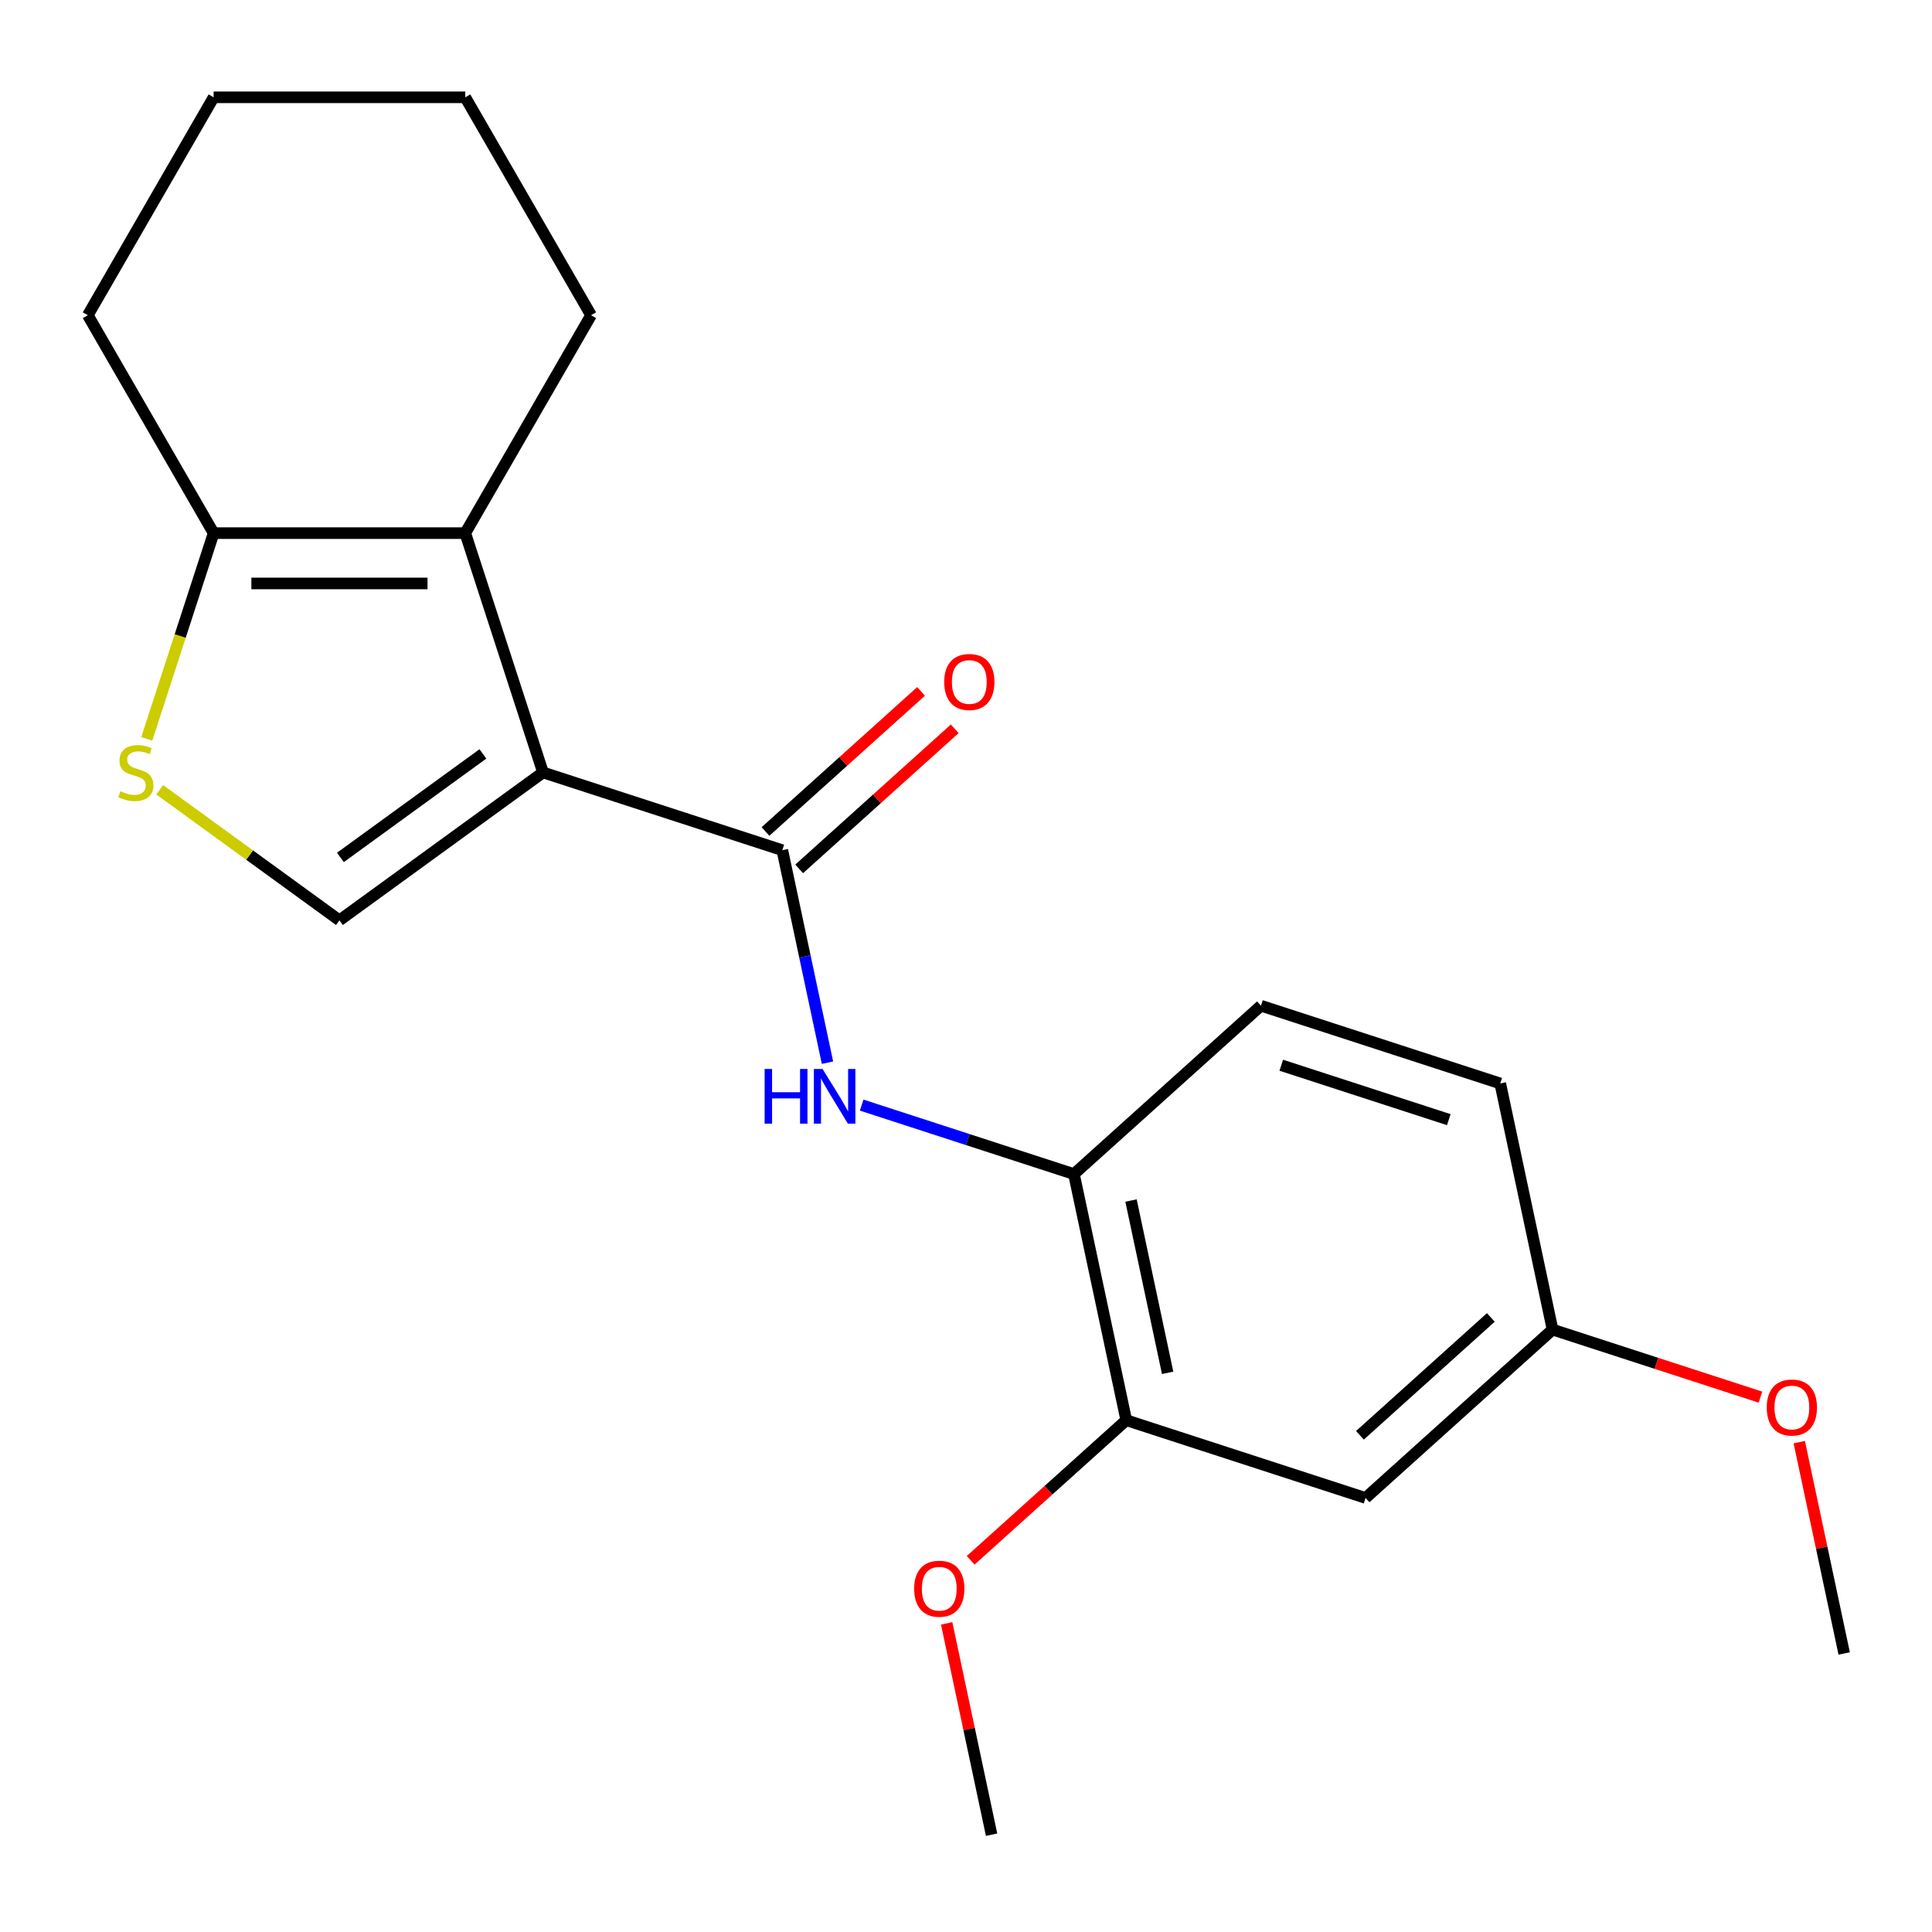<?xml version='1.0' encoding='iso-8859-1'?>
<svg version='1.1' baseProfile='full'
              xmlns='http://www.w3.org/2000/svg'
                      xmlns:rdkit='http://www.rdkit.org/xml'
                      xmlns:xlink='http://www.w3.org/1999/xlink'
                  xml:space='preserve'
width='1000px' height='1000px' viewBox='0 0 1000 1000'>
<!-- END OF HEADER -->
<rect style='opacity:1.0;fill:#FFFFFF;stroke:none' width='1000' height='1000' x='0' y='0'> </rect>
<path class='bond-0' d='M 281.061,399.813 L 404.926,440.059' style='fill:none;fill-rule:evenodd;stroke:#000000;stroke-width:6px;stroke-linecap:butt;stroke-linejoin:miter;stroke-opacity:1' />
<path class='bond-1' d='M 281.061,399.813 L 240.814,275.947' style='fill:none;fill-rule:evenodd;stroke:#000000;stroke-width:6px;stroke-linecap:butt;stroke-linejoin:miter;stroke-opacity:1' />
<path class='bond-2' d='M 281.061,399.813 L 175.695,476.366' style='fill:none;fill-rule:evenodd;stroke:#000000;stroke-width:6px;stroke-linecap:butt;stroke-linejoin:miter;stroke-opacity:1' />
<path class='bond-2' d='M 249.945,390.223 L 176.189,443.81' style='fill:none;fill-rule:evenodd;stroke:#000000;stroke-width:6px;stroke-linecap:butt;stroke-linejoin:miter;stroke-opacity:1' />
<path class='bond-4' d='M 404.926,440.059 L 416.615,495.048' style='fill:none;fill-rule:evenodd;stroke:#000000;stroke-width:6px;stroke-linecap:butt;stroke-linejoin:miter;stroke-opacity:1' />
<path class='bond-4' d='M 416.615,495.048 L 428.303,550.037' style='fill:none;fill-rule:evenodd;stroke:#0000FF;stroke-width:6px;stroke-linecap:butt;stroke-linejoin:miter;stroke-opacity:1' />
<path class='bond-9' d='M 413.641,449.738 L 453.907,413.483' style='fill:none;fill-rule:evenodd;stroke:#000000;stroke-width:6px;stroke-linecap:butt;stroke-linejoin:miter;stroke-opacity:1' />
<path class='bond-9' d='M 453.907,413.483 L 494.172,377.227' style='fill:none;fill-rule:evenodd;stroke:#FF0000;stroke-width:6px;stroke-linecap:butt;stroke-linejoin:miter;stroke-opacity:1' />
<path class='bond-9' d='M 396.212,430.381 L 436.477,394.125' style='fill:none;fill-rule:evenodd;stroke:#000000;stroke-width:6px;stroke-linecap:butt;stroke-linejoin:miter;stroke-opacity:1' />
<path class='bond-9' d='M 436.477,394.125 L 476.743,357.87' style='fill:none;fill-rule:evenodd;stroke:#FF0000;stroke-width:6px;stroke-linecap:butt;stroke-linejoin:miter;stroke-opacity:1' />
<path class='bond-5' d='M 240.814,275.947 L 110.575,275.947' style='fill:none;fill-rule:evenodd;stroke:#000000;stroke-width:6px;stroke-linecap:butt;stroke-linejoin:miter;stroke-opacity:1' />
<path class='bond-5' d='M 221.278,301.995 L 130.111,301.995' style='fill:none;fill-rule:evenodd;stroke:#000000;stroke-width:6px;stroke-linecap:butt;stroke-linejoin:miter;stroke-opacity:1' />
<path class='bond-14' d='M 240.814,275.947 L 305.934,163.156' style='fill:none;fill-rule:evenodd;stroke:#000000;stroke-width:6px;stroke-linecap:butt;stroke-linejoin:miter;stroke-opacity:1' />
<path class='bond-3' d='M 175.695,476.366 L 129.179,442.571' style='fill:none;fill-rule:evenodd;stroke:#000000;stroke-width:6px;stroke-linecap:butt;stroke-linejoin:miter;stroke-opacity:1' />
<path class='bond-3' d='M 129.179,442.571 L 82.664,408.776' style='fill:none;fill-rule:evenodd;stroke:#CCCC00;stroke-width:6px;stroke-linecap:butt;stroke-linejoin:miter;stroke-opacity:1' />
<path class='bond-21' d='M 75.974,382.437 L 93.274,329.192' style='fill:none;fill-rule:evenodd;stroke:#CCCC00;stroke-width:6px;stroke-linecap:butt;stroke-linejoin:miter;stroke-opacity:1' />
<path class='bond-21' d='M 93.274,329.192 L 110.575,275.947' style='fill:none;fill-rule:evenodd;stroke:#000000;stroke-width:6px;stroke-linecap:butt;stroke-linejoin:miter;stroke-opacity:1' />
<path class='bond-6' d='M 446.001,572.001 L 500.936,589.85' style='fill:none;fill-rule:evenodd;stroke:#0000FF;stroke-width:6px;stroke-linecap:butt;stroke-linejoin:miter;stroke-opacity:1' />
<path class='bond-6' d='M 500.936,589.85 L 555.87,607.7' style='fill:none;fill-rule:evenodd;stroke:#000000;stroke-width:6px;stroke-linecap:butt;stroke-linejoin:miter;stroke-opacity:1' />
<path class='bond-16' d='M 110.575,275.947 L 45.455,163.156' style='fill:none;fill-rule:evenodd;stroke:#000000;stroke-width:6px;stroke-linecap:butt;stroke-linejoin:miter;stroke-opacity:1' />
<path class='bond-7' d='M 555.87,607.7 L 582.949,735.093' style='fill:none;fill-rule:evenodd;stroke:#000000;stroke-width:6px;stroke-linecap:butt;stroke-linejoin:miter;stroke-opacity:1' />
<path class='bond-7' d='M 585.411,621.393 L 604.366,710.569' style='fill:none;fill-rule:evenodd;stroke:#000000;stroke-width:6px;stroke-linecap:butt;stroke-linejoin:miter;stroke-opacity:1' />
<path class='bond-10' d='M 555.87,607.7 L 652.658,520.552' style='fill:none;fill-rule:evenodd;stroke:#000000;stroke-width:6px;stroke-linecap:butt;stroke-linejoin:miter;stroke-opacity:1' />
<path class='bond-8' d='M 582.949,735.093 L 706.814,775.34' style='fill:none;fill-rule:evenodd;stroke:#000000;stroke-width:6px;stroke-linecap:butt;stroke-linejoin:miter;stroke-opacity:1' />
<path class='bond-13' d='M 582.949,735.093 L 542.683,771.349' style='fill:none;fill-rule:evenodd;stroke:#000000;stroke-width:6px;stroke-linecap:butt;stroke-linejoin:miter;stroke-opacity:1' />
<path class='bond-13' d='M 542.683,771.349 L 502.418,807.604' style='fill:none;fill-rule:evenodd;stroke:#FF0000;stroke-width:6px;stroke-linecap:butt;stroke-linejoin:miter;stroke-opacity:1' />
<path class='bond-23' d='M 706.814,775.34 L 803.601,688.192' style='fill:none;fill-rule:evenodd;stroke:#000000;stroke-width:6px;stroke-linecap:butt;stroke-linejoin:miter;stroke-opacity:1' />
<path class='bond-23' d='M 703.903,742.91 L 771.654,681.907' style='fill:none;fill-rule:evenodd;stroke:#000000;stroke-width:6px;stroke-linecap:butt;stroke-linejoin:miter;stroke-opacity:1' />
<path class='bond-12' d='M 652.658,520.552 L 776.523,560.798' style='fill:none;fill-rule:evenodd;stroke:#000000;stroke-width:6px;stroke-linecap:butt;stroke-linejoin:miter;stroke-opacity:1' />
<path class='bond-12' d='M 663.188,551.362 L 749.894,579.535' style='fill:none;fill-rule:evenodd;stroke:#000000;stroke-width:6px;stroke-linecap:butt;stroke-linejoin:miter;stroke-opacity:1' />
<path class='bond-11' d='M 803.601,688.192 L 776.523,560.798' style='fill:none;fill-rule:evenodd;stroke:#000000;stroke-width:6px;stroke-linecap:butt;stroke-linejoin:miter;stroke-opacity:1' />
<path class='bond-15' d='M 803.601,688.192 L 857.406,705.674' style='fill:none;fill-rule:evenodd;stroke:#000000;stroke-width:6px;stroke-linecap:butt;stroke-linejoin:miter;stroke-opacity:1' />
<path class='bond-15' d='M 857.406,705.674 L 911.211,723.157' style='fill:none;fill-rule:evenodd;stroke:#FF0000;stroke-width:6px;stroke-linecap:butt;stroke-linejoin:miter;stroke-opacity:1' />
<path class='bond-17' d='M 489.991,840.257 L 501.616,894.946' style='fill:none;fill-rule:evenodd;stroke:#FF0000;stroke-width:6px;stroke-linecap:butt;stroke-linejoin:miter;stroke-opacity:1' />
<path class='bond-17' d='M 501.616,894.946 L 513.24,949.635' style='fill:none;fill-rule:evenodd;stroke:#000000;stroke-width:6px;stroke-linecap:butt;stroke-linejoin:miter;stroke-opacity:1' />
<path class='bond-19' d='M 305.934,163.156 L 240.814,50.365' style='fill:none;fill-rule:evenodd;stroke:#000000;stroke-width:6px;stroke-linecap:butt;stroke-linejoin:miter;stroke-opacity:1' />
<path class='bond-18' d='M 931.296,746.455 L 942.921,801.144' style='fill:none;fill-rule:evenodd;stroke:#FF0000;stroke-width:6px;stroke-linecap:butt;stroke-linejoin:miter;stroke-opacity:1' />
<path class='bond-18' d='M 942.921,801.144 L 954.545,855.833' style='fill:none;fill-rule:evenodd;stroke:#000000;stroke-width:6px;stroke-linecap:butt;stroke-linejoin:miter;stroke-opacity:1' />
<path class='bond-22' d='M 45.455,163.156 L 110.575,50.365' style='fill:none;fill-rule:evenodd;stroke:#000000;stroke-width:6px;stroke-linecap:butt;stroke-linejoin:miter;stroke-opacity:1' />
<path class='bond-20' d='M 240.814,50.365 L 110.575,50.365' style='fill:none;fill-rule:evenodd;stroke:#000000;stroke-width:6px;stroke-linecap:butt;stroke-linejoin:miter;stroke-opacity:1' />
<path  class='atom-4' d='M 62.328 409.533
Q 62.648 409.653, 63.968 410.213
Q 65.288 410.773, 66.728 411.133
Q 68.208 411.453, 69.648 411.453
Q 72.328 411.453, 73.888 410.173
Q 75.448 408.853, 75.448 406.573
Q 75.448 405.013, 74.648 404.053
Q 73.888 403.093, 72.688 402.573
Q 71.488 402.053, 69.488 401.453
Q 66.968 400.693, 65.448 399.973
Q 63.968 399.253, 62.888 397.733
Q 61.848 396.213, 61.848 393.653
Q 61.848 390.093, 64.248 387.893
Q 66.688 385.693, 71.488 385.693
Q 74.768 385.693, 78.488 387.253
L 77.568 390.333
Q 74.168 388.933, 71.608 388.933
Q 68.848 388.933, 67.328 390.093
Q 65.808 391.213, 65.848 393.173
Q 65.848 394.693, 66.608 395.613
Q 67.408 396.533, 68.528 397.053
Q 69.688 397.573, 71.608 398.173
Q 74.168 398.973, 75.688 399.773
Q 77.208 400.573, 78.288 402.213
Q 79.408 403.813, 79.408 406.573
Q 79.408 410.493, 76.768 412.613
Q 74.168 414.693, 69.808 414.693
Q 67.288 414.693, 65.368 414.133
Q 63.488 413.613, 61.248 412.693
L 62.328 409.533
' fill='#CCCC00'/>
<path  class='atom-5' d='M 395.785 553.293
L 399.625 553.293
L 399.625 565.333
L 414.105 565.333
L 414.105 553.293
L 417.945 553.293
L 417.945 581.613
L 414.105 581.613
L 414.105 568.533
L 399.625 568.533
L 399.625 581.613
L 395.785 581.613
L 395.785 553.293
' fill='#0000FF'/>
<path  class='atom-5' d='M 425.745 553.293
L 435.025 568.293
Q 435.945 569.773, 437.425 572.453
Q 438.905 575.133, 438.985 575.293
L 438.985 553.293
L 442.745 553.293
L 442.745 581.613
L 438.865 581.613
L 428.905 565.213
Q 427.745 563.293, 426.505 561.093
Q 425.305 558.893, 424.945 558.213
L 424.945 581.613
L 421.265 581.613
L 421.265 553.293
L 425.745 553.293
' fill='#0000FF'/>
<path  class='atom-10' d='M 488.714 352.992
Q 488.714 346.192, 492.074 342.392
Q 495.434 338.592, 501.714 338.592
Q 507.994 338.592, 511.354 342.392
Q 514.714 346.192, 514.714 352.992
Q 514.714 359.872, 511.314 363.792
Q 507.914 367.672, 501.714 367.672
Q 495.474 367.672, 492.074 363.792
Q 488.714 359.912, 488.714 352.992
M 501.714 364.472
Q 506.034 364.472, 508.354 361.592
Q 510.714 358.672, 510.714 352.992
Q 510.714 347.432, 508.354 344.632
Q 506.034 341.792, 501.714 341.792
Q 497.394 341.792, 495.034 344.592
Q 492.714 347.392, 492.714 352.992
Q 492.714 358.712, 495.034 361.592
Q 497.394 364.472, 501.714 364.472
' fill='#FF0000'/>
<path  class='atom-14' d='M 473.162 822.321
Q 473.162 815.521, 476.522 811.721
Q 479.882 807.921, 486.162 807.921
Q 492.442 807.921, 495.802 811.721
Q 499.162 815.521, 499.162 822.321
Q 499.162 829.201, 495.762 833.121
Q 492.362 837.001, 486.162 837.001
Q 479.922 837.001, 476.522 833.121
Q 473.162 829.241, 473.162 822.321
M 486.162 833.801
Q 490.482 833.801, 492.802 830.921
Q 495.162 828.001, 495.162 822.321
Q 495.162 816.761, 492.802 813.961
Q 490.482 811.121, 486.162 811.121
Q 481.842 811.121, 479.482 813.921
Q 477.162 816.721, 477.162 822.321
Q 477.162 828.041, 479.482 830.921
Q 481.842 833.801, 486.162 833.801
' fill='#FF0000'/>
<path  class='atom-16' d='M 914.467 728.519
Q 914.467 721.719, 917.827 717.919
Q 921.187 714.119, 927.467 714.119
Q 933.747 714.119, 937.107 717.919
Q 940.467 721.719, 940.467 728.519
Q 940.467 735.399, 937.067 739.319
Q 933.667 743.199, 927.467 743.199
Q 921.227 743.199, 917.827 739.319
Q 914.467 735.439, 914.467 728.519
M 927.467 739.999
Q 931.787 739.999, 934.107 737.119
Q 936.467 734.199, 936.467 728.519
Q 936.467 722.959, 934.107 720.159
Q 931.787 717.319, 927.467 717.319
Q 923.147 717.319, 920.787 720.119
Q 918.467 722.919, 918.467 728.519
Q 918.467 734.239, 920.787 737.119
Q 923.147 739.999, 927.467 739.999
' fill='#FF0000'/>
</svg>
